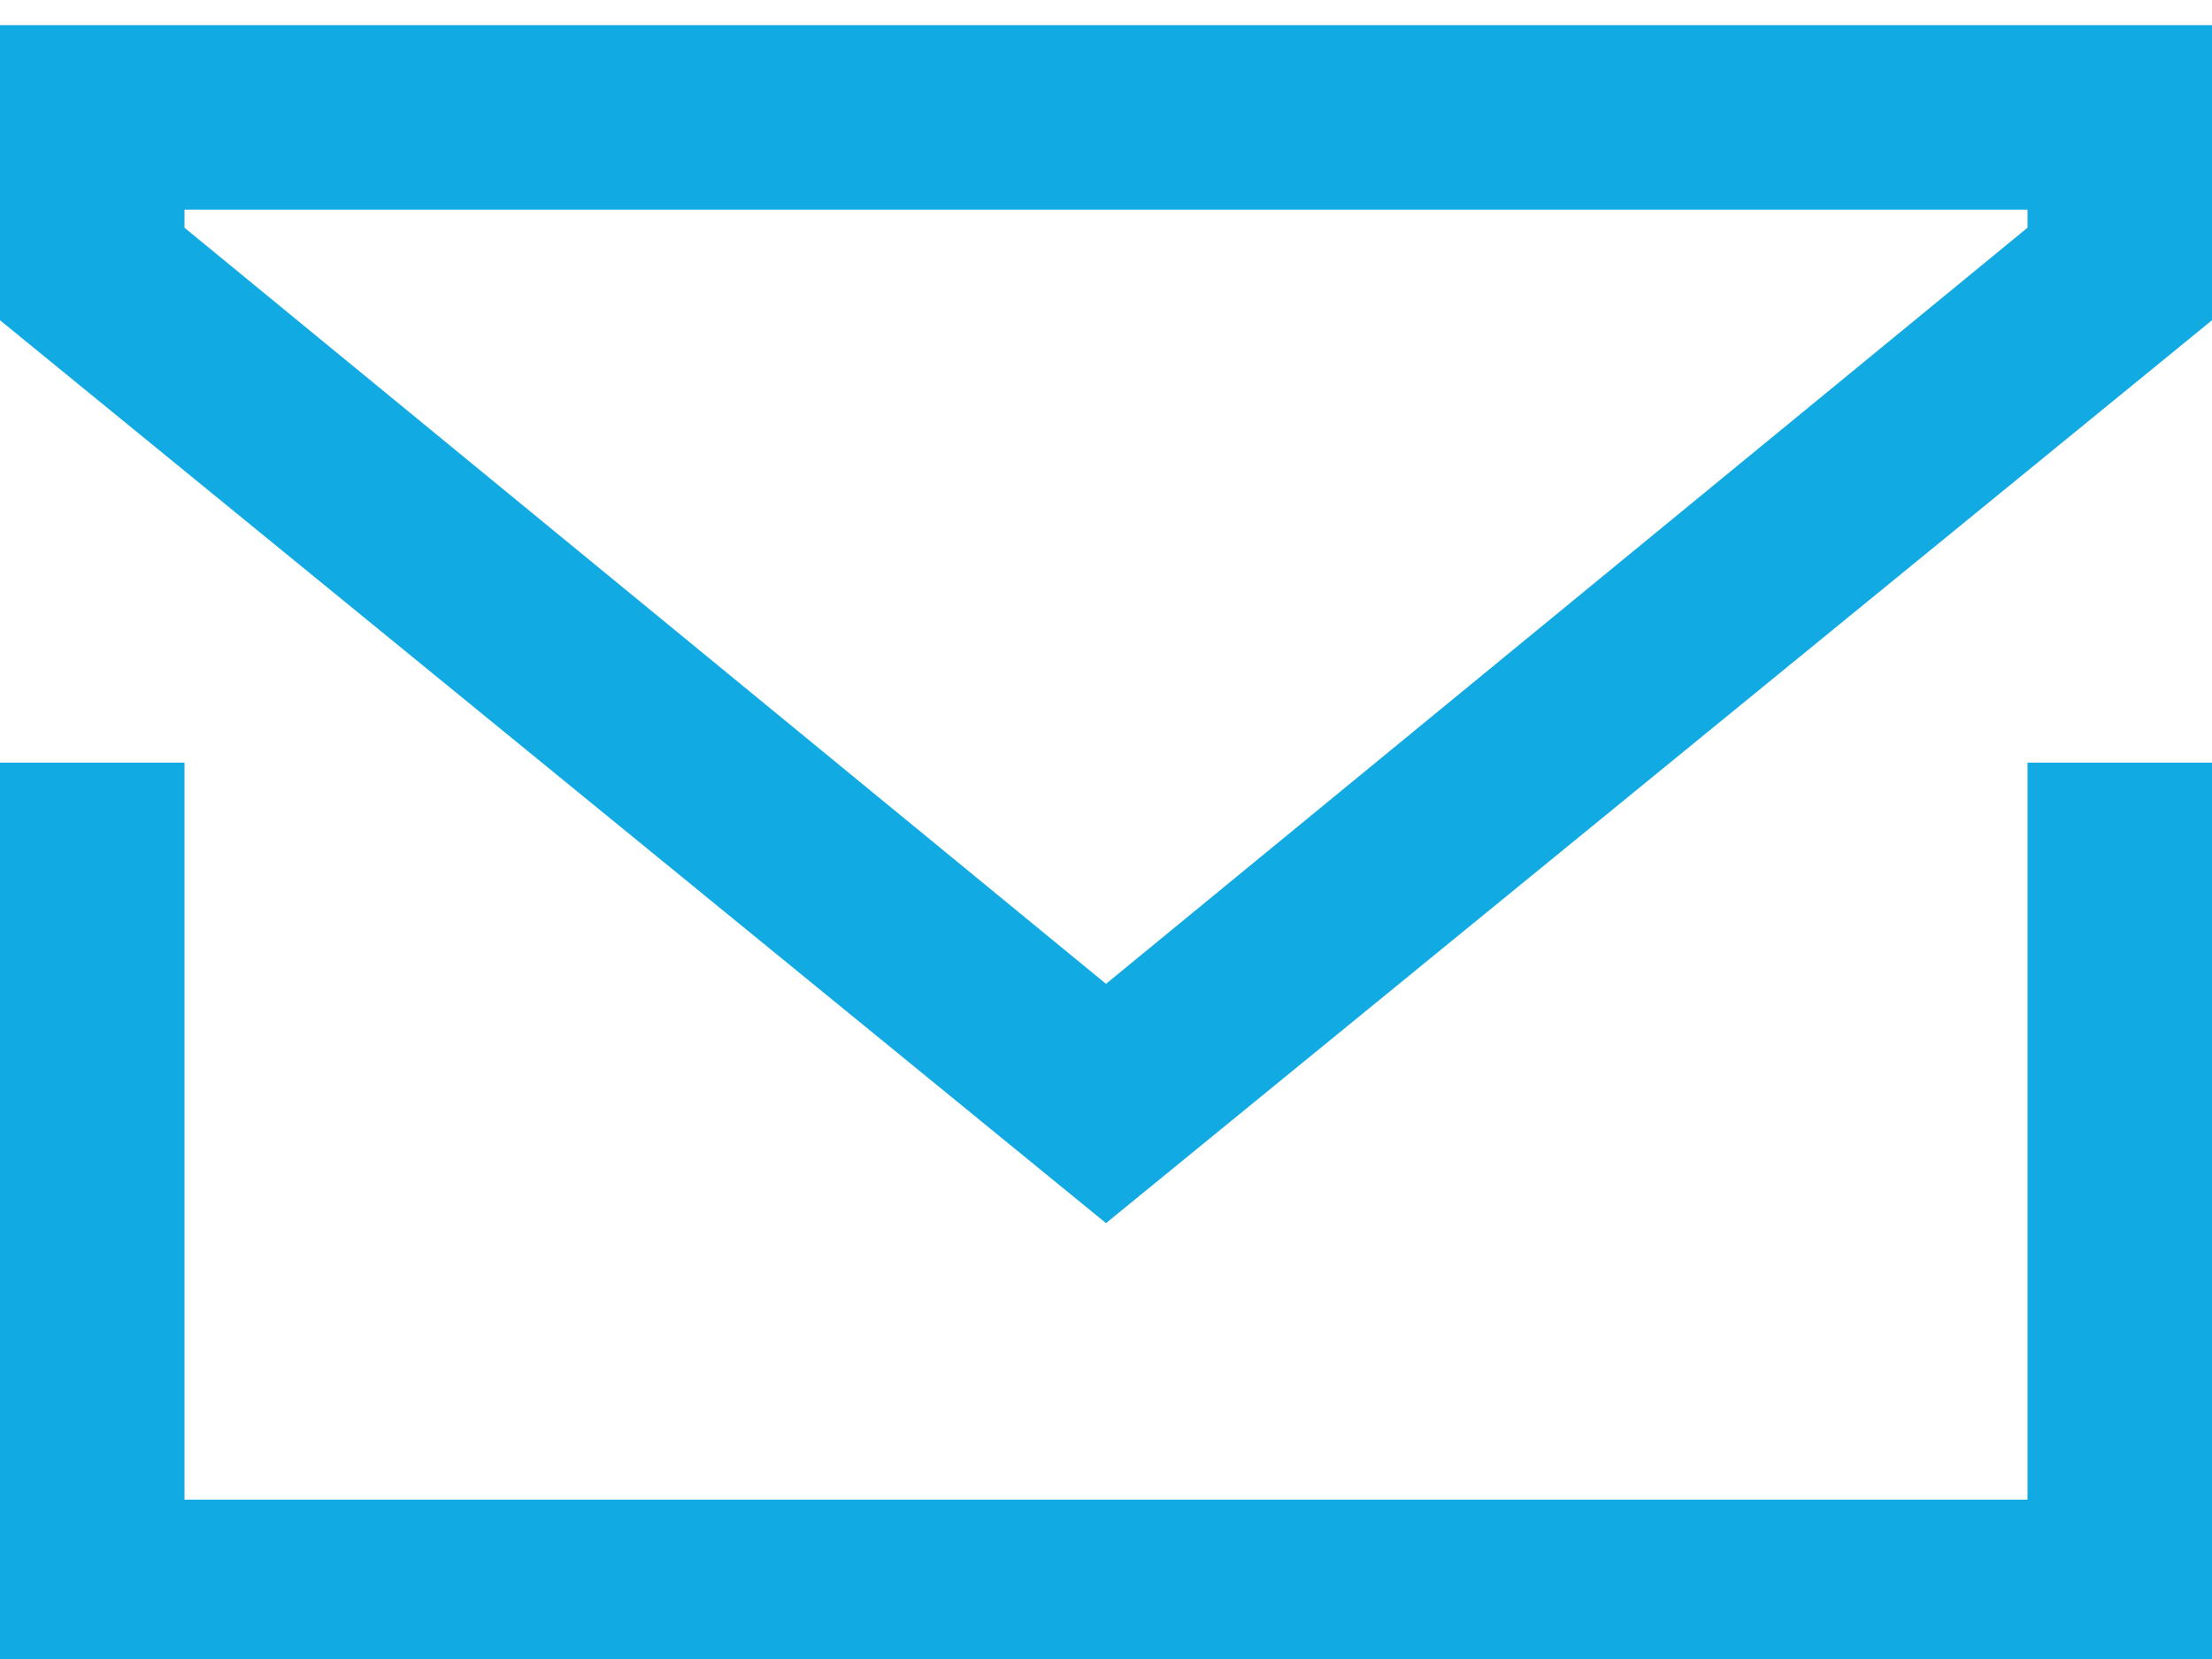 <?xml version="1.0" encoding="UTF-8"?> <!-- Creator: CorelDRAW 2020 (64-Bit) --> <svg xmlns="http://www.w3.org/2000/svg" xmlns:xlink="http://www.w3.org/1999/xlink" xmlns:xodm="http://www.corel.com/coreldraw/odm/2003" xml:space="preserve" width="44px" height="33px" style="shape-rendering:geometricPrecision; text-rendering:geometricPrecision; image-rendering:optimizeQuality; fill-rule:evenodd; clip-rule:evenodd" viewBox="0 0 44 33"> <defs> <style type="text/css"> <![CDATA[ .fil0 {fill:#12AAE3;fill-rule:nonzero} ]]> </style> </defs> <g id="Слой_x0020_1">  <path class="fil0" d="M40.33 29.83l-36.66 0 0 -14.66 -3.67 0 0 18.33 44 0 0 -18.33 -3.67 0 0 14.66zm-40.33 -29.33l0 5.87 22 17.96 22 -17.96 0 -5.87 -44 0zm40.33 4.03l-18.33 15.04 -18.33 -15.04 0 -0.36 36.66 0 0 0.36z"></path> </g> </svg> 